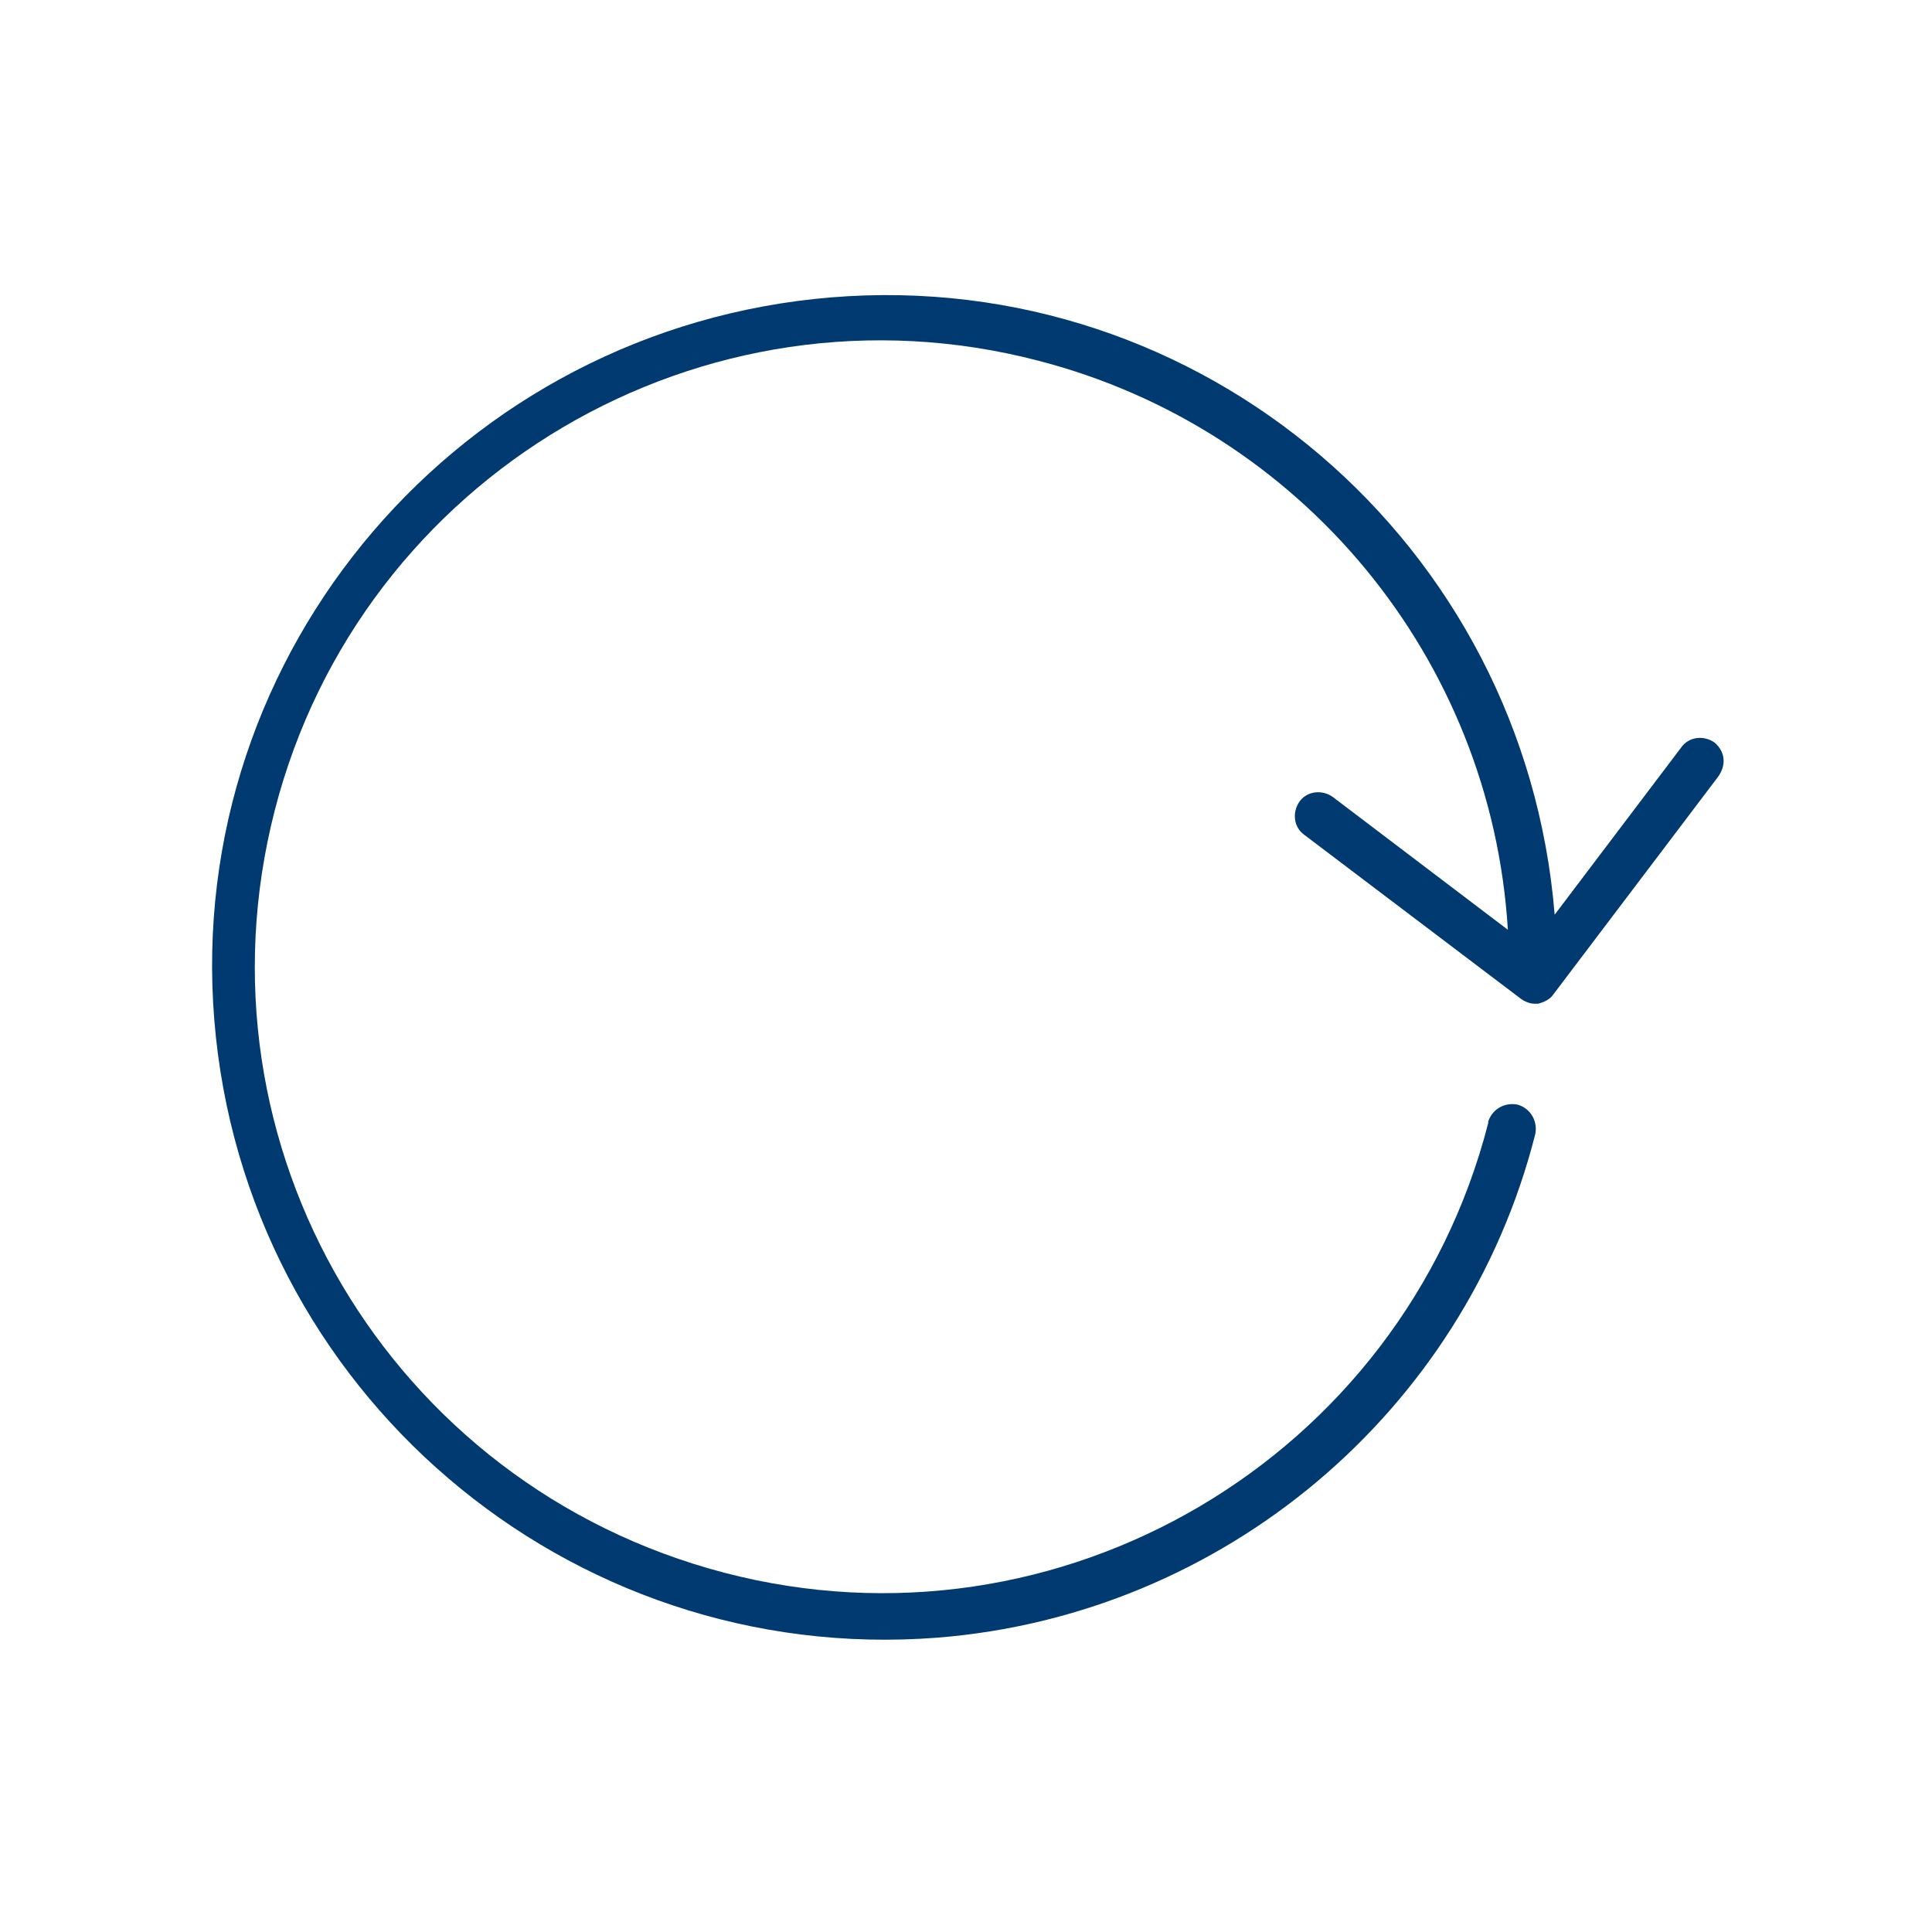<?xml version="1.0" encoding="utf-8"?>
<!-- Generator: Adobe Illustrator 24.0.3, SVG Export Plug-In . SVG Version: 6.00 Build 0)  -->
<svg version="1.1" id="Слой_1" xmlns="http://www.w3.org/2000/svg" xmlns:xlink="http://www.w3.org/1999/xlink" x="0px" y="0px"
	 viewBox="0 0 128 128" style="enable-background:new 0 0 128 128;" xml:space="preserve">
<style type="text/css">
	.st0{fill:#003A70;}
</style>
<title></title>
<path class="st0" d="M113.6,49.2c-0.7-0.5-1.7-0.4-2.2,0.3L103,60.6C101,36,79.6,17.7,55.1,19.7S12.2,43.1,14.2,67.6
	s23.4,42.8,47.9,40.9C81,107,97,93.6,101.7,75.2c0.2-0.8-0.2-1.7-1.1-2c-0.8-0.2-1.7,0.2-2,1.1c0,0,0,0.1,0,0.1
	c-5.7,22.2-28.4,35.6-50.6,29.8S12.5,75.9,18.2,53.7s28.4-35.6,50.6-29.8c17.4,4.5,30,19.7,31.1,37.7l-11.6-8.8
	c-0.7-0.5-1.7-0.4-2.2,0.3c-0.5,0.7-0.4,1.7,0.3,2.2l0,0l14.4,10.9c0.3,0.2,0.6,0.3,0.9,0.3c0.1,0,0.1,0,0.2,0
	c0.4-0.1,0.8-0.3,1-0.6l10.9-14.4C114.4,50.7,114.3,49.8,113.6,49.2C113.6,49.2,113.6,49.2,113.6,49.2z"/>
</svg>
